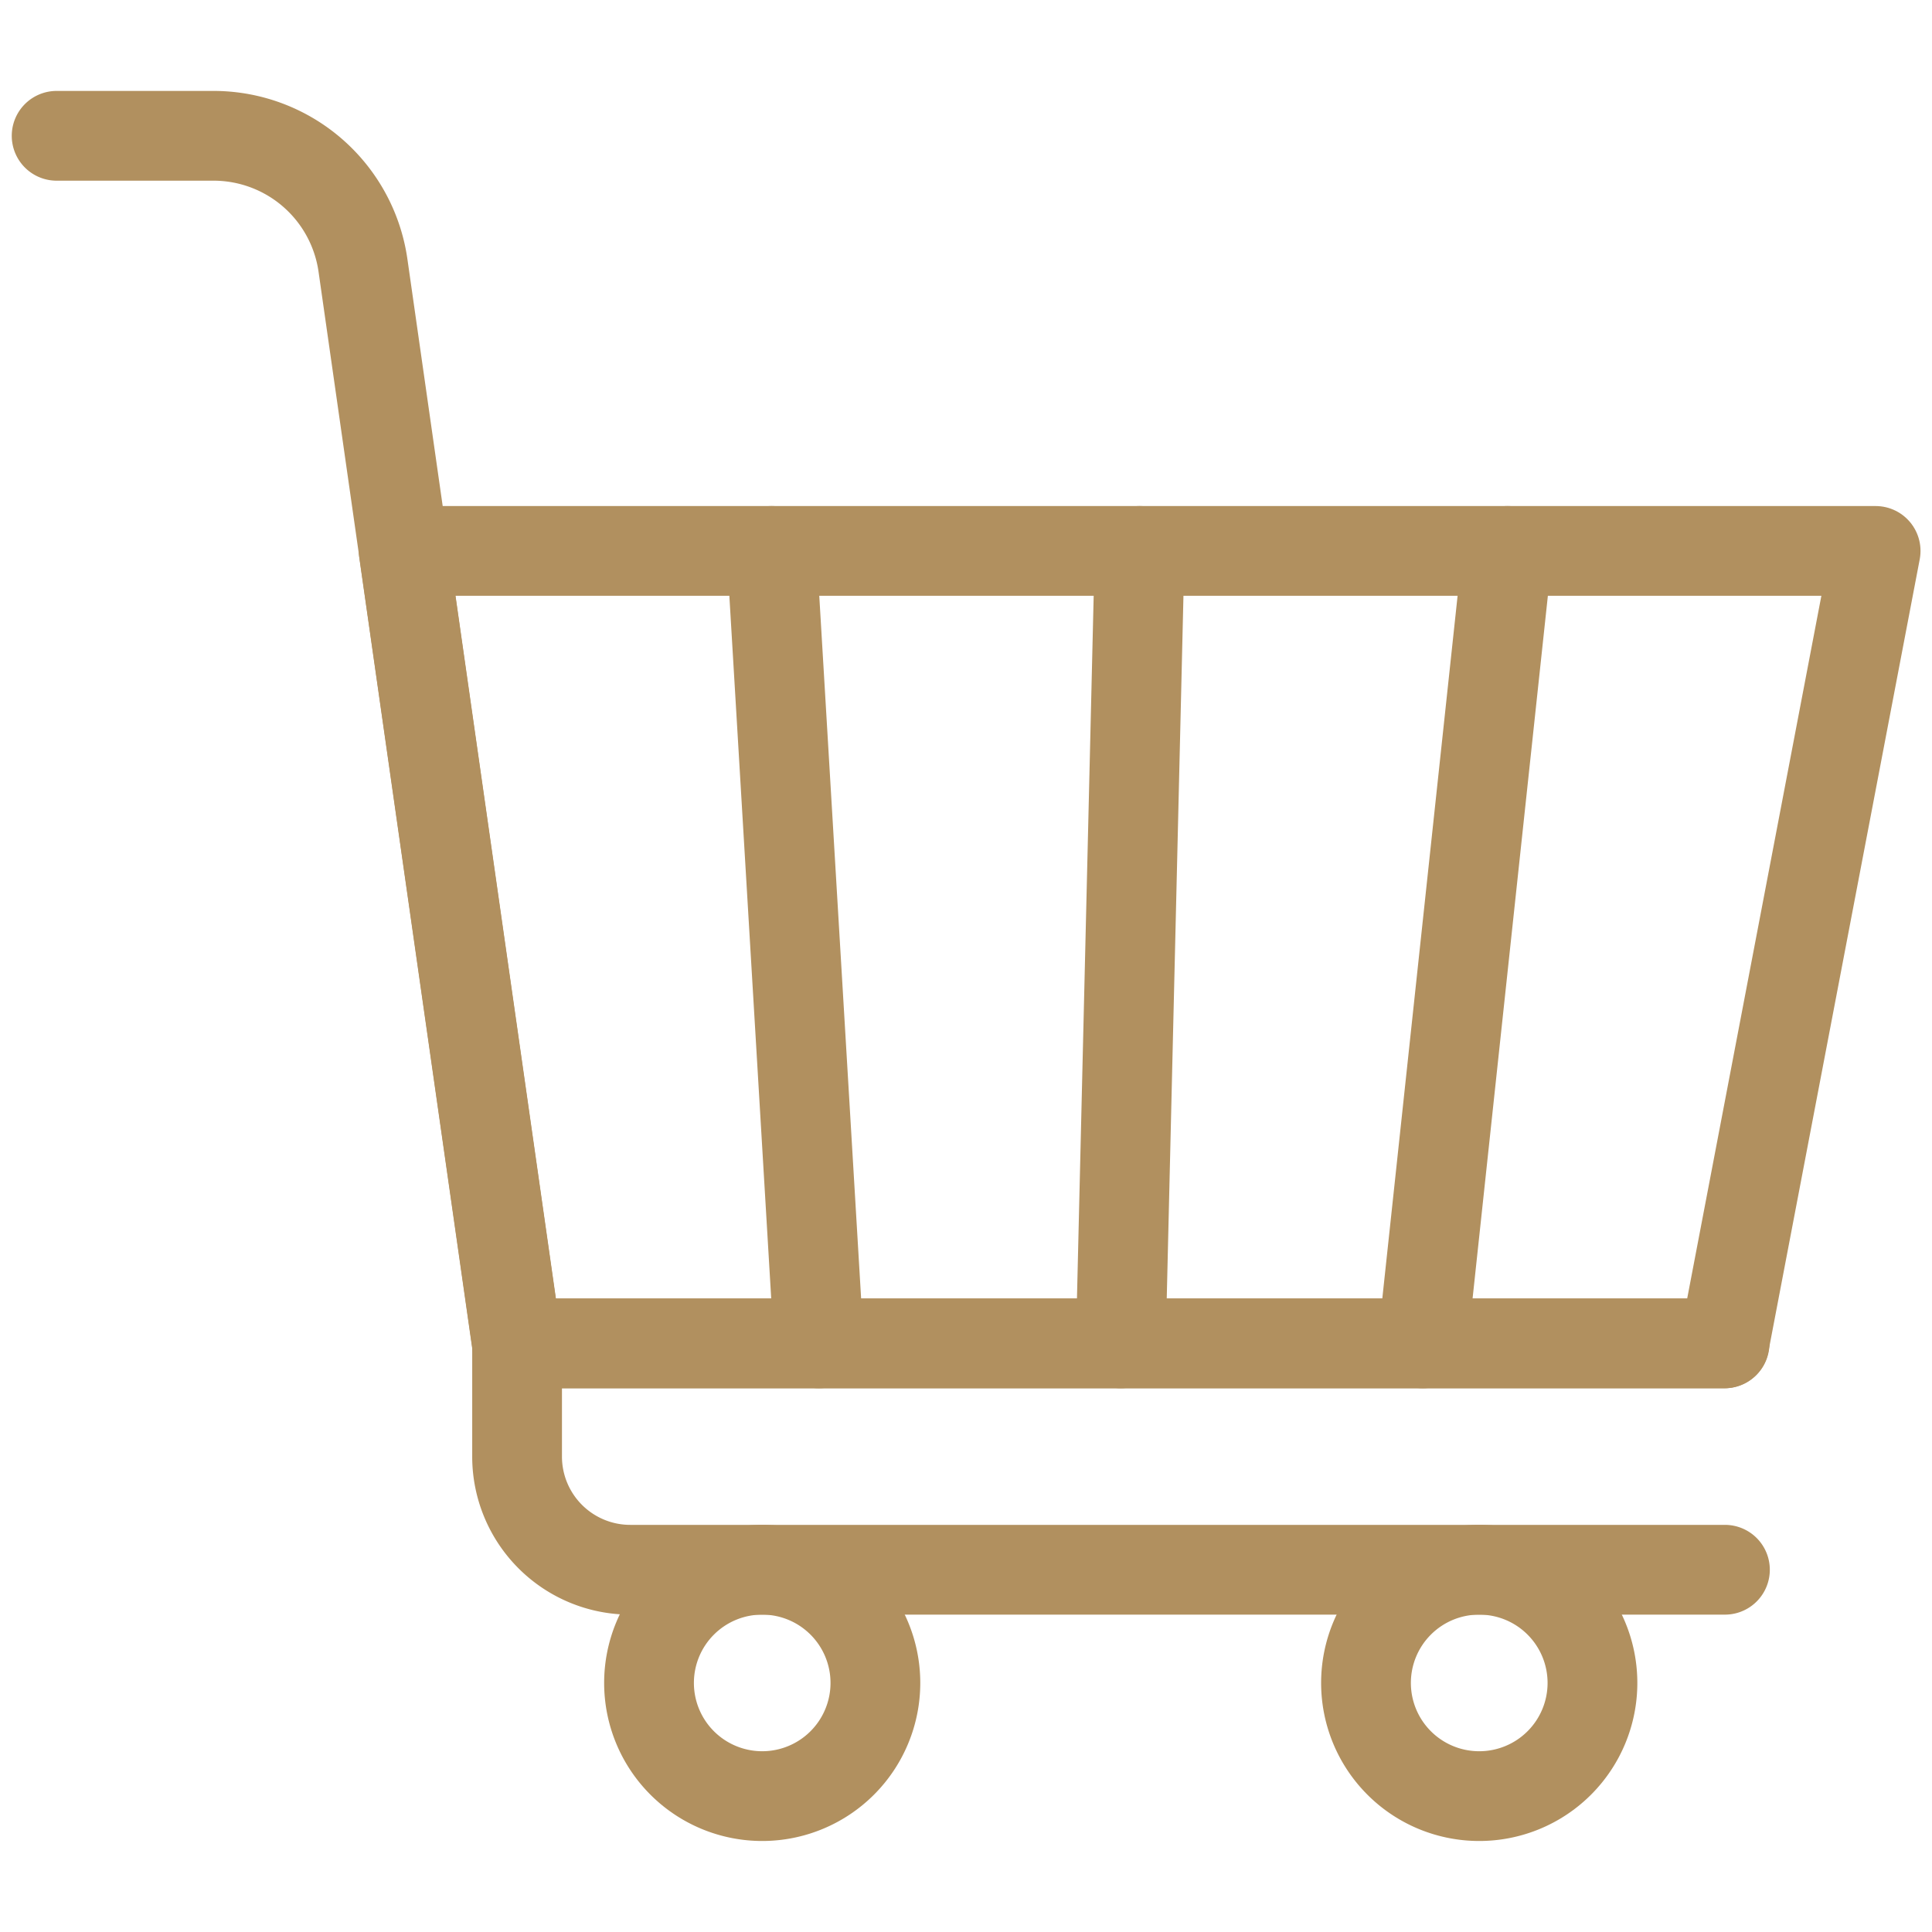 <svg xmlns="http://www.w3.org/2000/svg" xmlns:xlink="http://www.w3.org/1999/xlink" width="21.525" height="21.525" viewBox="0 0 21.525 21.525">
  <defs>
    <clipPath id="clip-path">
      <path id="path21" d="M0-682.665H21.525v21.525H0Z" transform="translate(0 682.665)" fill="none"/>
    </clipPath>
  </defs>
  <g id="g15" transform="translate(0 682.665)">
    <g id="g17" transform="translate(0 -682.665)">
      <g id="g19" clip-path="url(#clip-path)">
        <g id="g25" transform="translate(15.219 17.489)">
          <path id="path27" d="M-77.477-38.739a1.261,1.261,0,0,1-1.261,1.261A1.261,1.261,0,0,1-80-38.739,1.261,1.261,0,0,1-78.739-40,1.261,1.261,0,0,1-77.477-38.739Z" transform="translate(80 40)" fill="none" stroke="#b1905f" stroke-linecap="round" stroke-linejoin="round" stroke-miterlimit="10" stroke-width="1"/>
        </g>
        <g id="g29" transform="translate(7.231 17.489)">
          <path id="path31" d="M0-38.739a1.261,1.261,0,0,0,1.261,1.261,1.261,1.261,0,0,0,1.261-1.261A1.261,1.261,0,0,0,1.261-40,1.261,1.261,0,0,0,0-38.739Z" transform="translate(0 40)" fill="none" stroke="#b1905f" stroke-linecap="round" stroke-linejoin="round" stroke-miterlimit="10" stroke-width="1"/>
        </g>
        <g id="g33" transform="translate(5.76 14.967)">
          <path id="path35" d="M-413.212,0h-13.453V1.261A1.261,1.261,0,0,0-425.4,2.522h12.192" transform="translate(426.666)" fill="none" stroke="#b1905f" stroke-linecap="round" stroke-linejoin="round" stroke-miterlimit="10" stroke-width="1"/>
        </g>
        <g id="g37" transform="translate(0.631 1.513)">
          <path id="path39" d="M0,0H1.749A1.682,1.682,0,0,1,3.413,1.444L5.129,13.453" fill="none" stroke="#b1905f" stroke-linecap="round" stroke-linejoin="round" stroke-miterlimit="10" stroke-width="1"/>
        </g>
        <g id="g41" transform="translate(4.498 6.138)">
          <path id="path43" d="M-503.6,0H-520l1.261,8.829h13.453Z" transform="translate(519.999)" fill="none" stroke="#b1905f" stroke-linecap="round" stroke-linejoin="round" stroke-miterlimit="10" stroke-width="1"/>
        </g>
        <g id="g45" transform="translate(8.597 6.138)">
          <path id="path47" d="M0,0,.526,8.829" fill="none" stroke="#b1905f" stroke-linecap="round" stroke-linejoin="round" stroke-miterlimit="10" stroke-width="1"/>
        </g>
        <g id="g49" transform="translate(12.486 6.138)">
          <path id="path51" d="M-6.456,0l-.21,8.829" transform="translate(6.667)" fill="none" stroke="#b1905f" stroke-linecap="round" stroke-linejoin="round" stroke-miterlimit="10" stroke-width="1"/>
        </g>
        <g id="g53" transform="translate(15.85 6.138)">
          <path id="path55" d="M-29.054,0-30,8.829" transform="translate(30)" fill="none" stroke="#b1905f" stroke-linecap="round" stroke-linejoin="round" stroke-miterlimit="10" stroke-width="1"/>
        </g>
      </g>
    </g>
  </g>
</svg>
